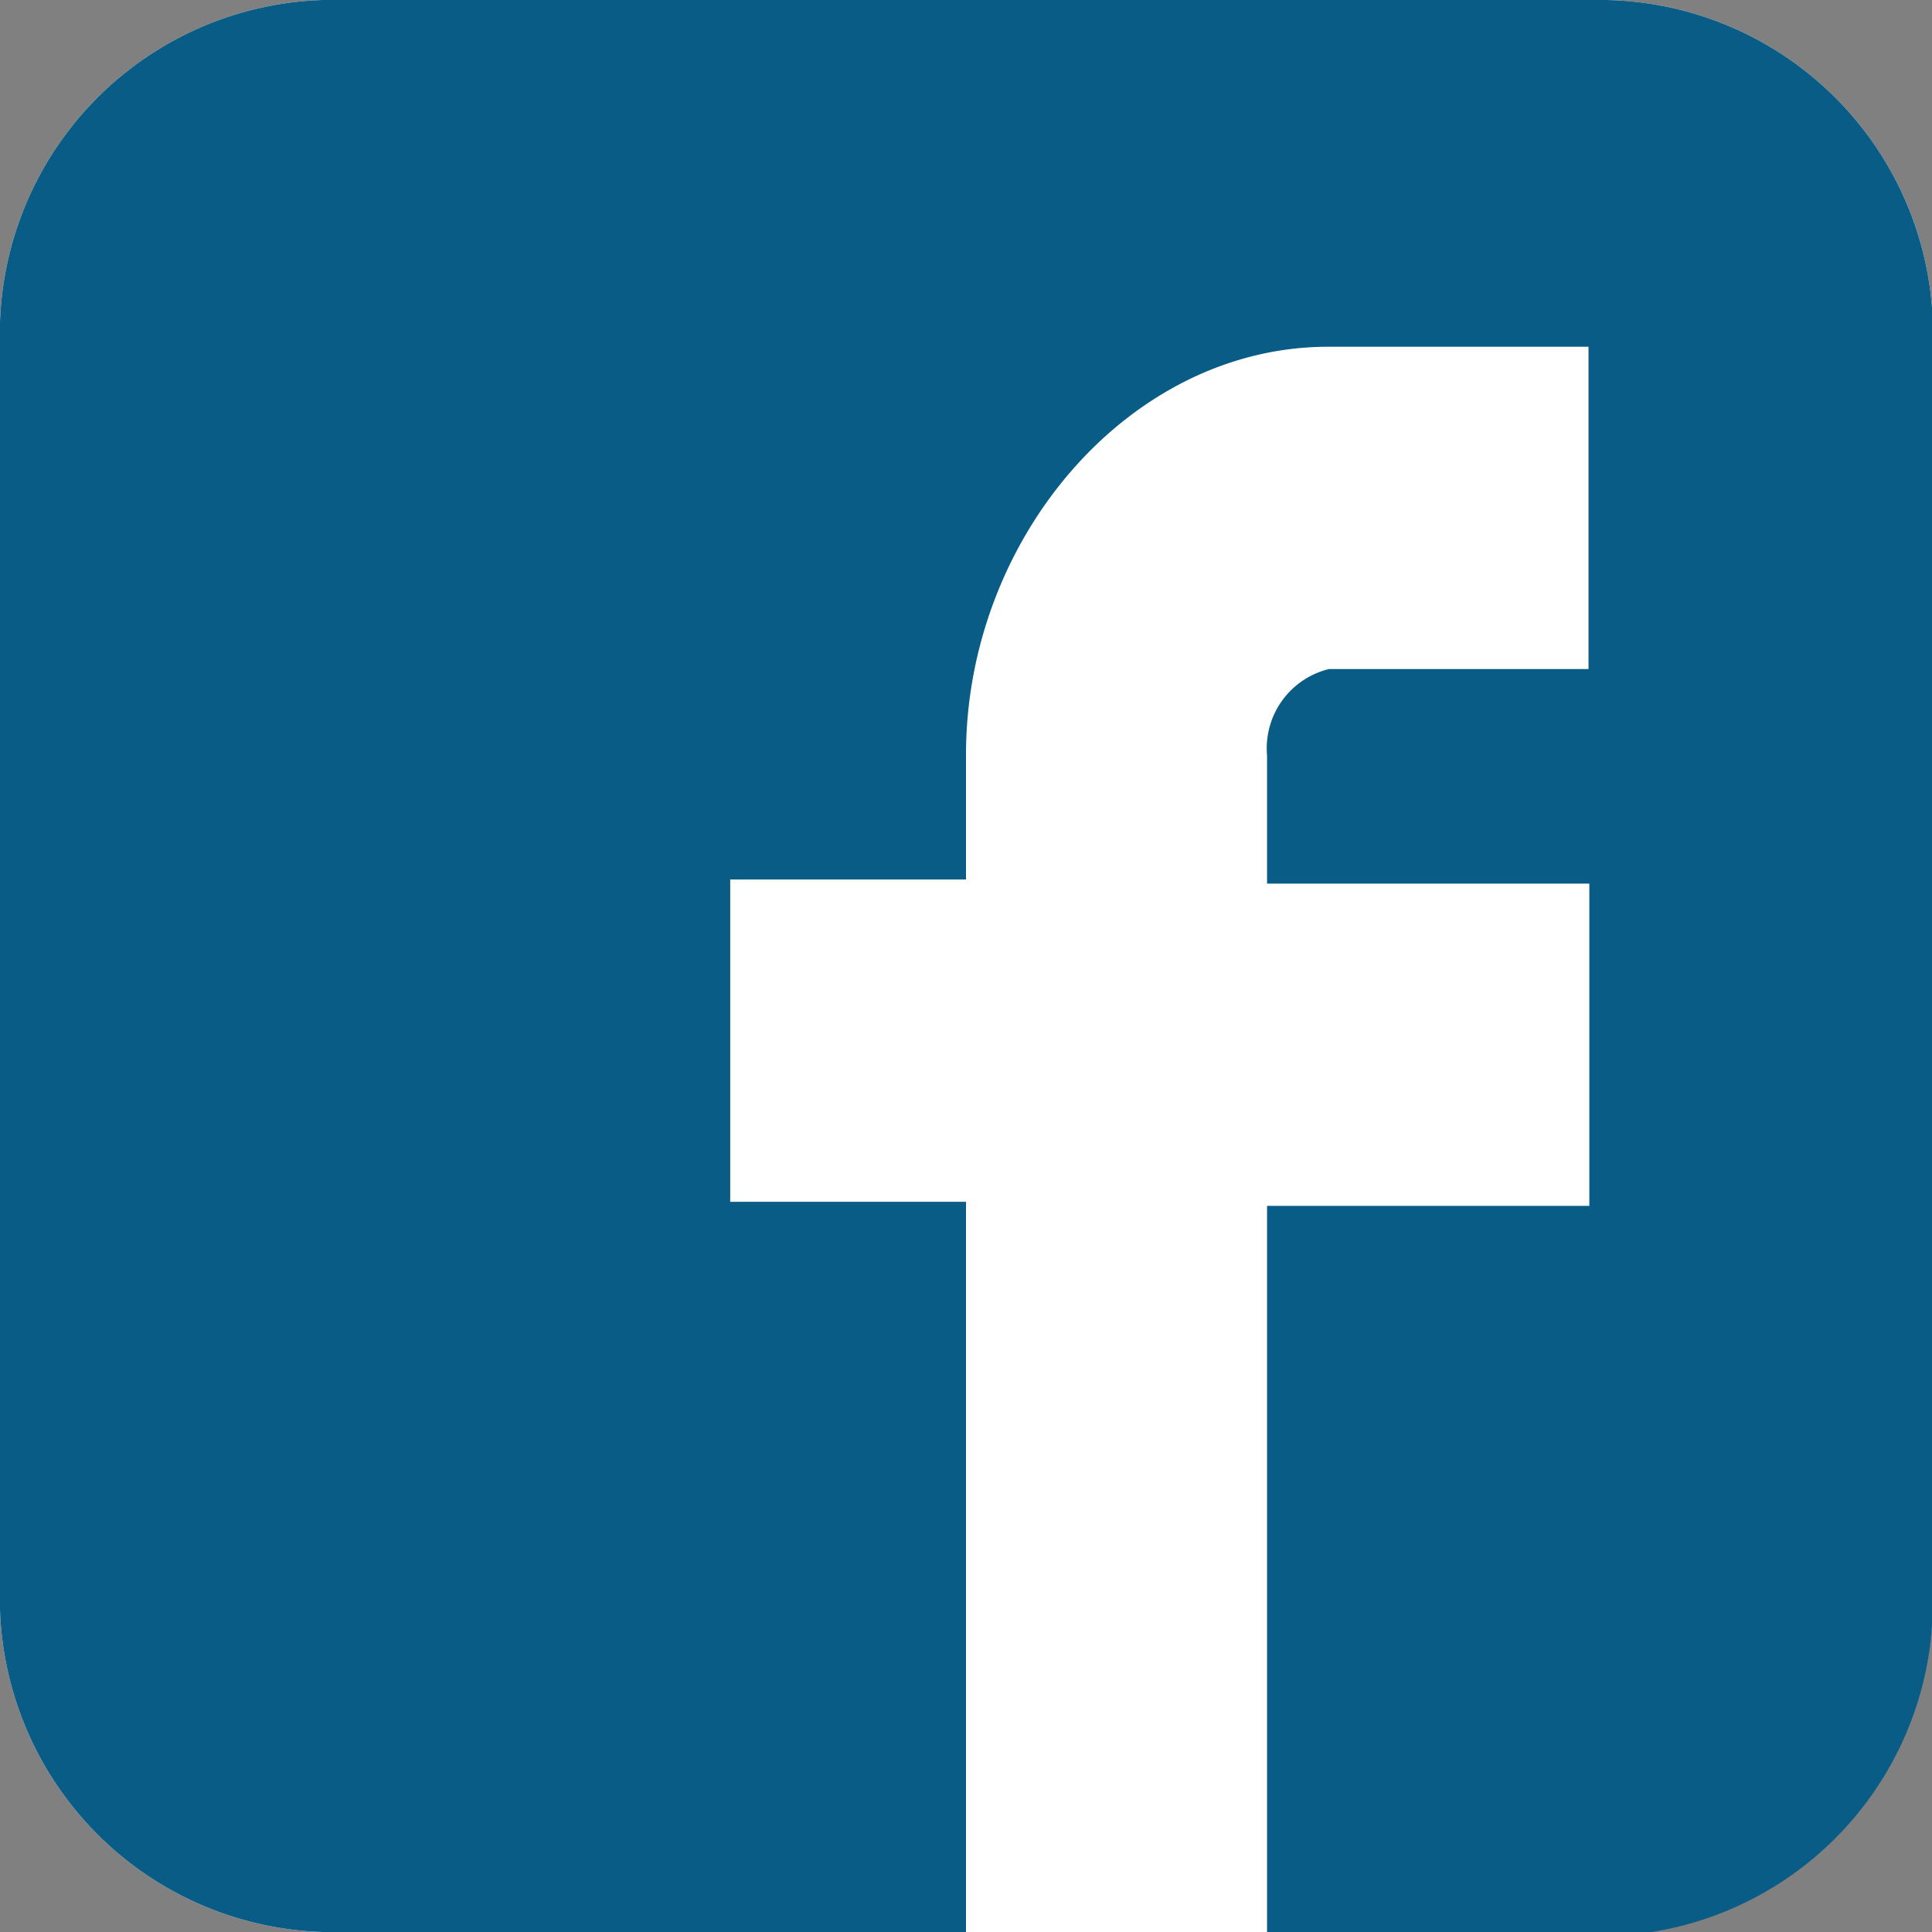<svg id="レイヤー_1" data-name="レイヤー 1" xmlns="http://www.w3.org/2000/svg" viewBox="0 0 23.68 23.68"><rect x="0" y="0" width="23.68" height="23.68" fill="#808080" stroke="none"/><defs><style>.cls-1{fill:#fff;}.cls-2{fill:#085c85;}</style></defs><path class="cls-1" d="M627,46.31A4.09,4.09,0,0,0,631,42.36V26.57A4.09,4.09,0,0,0,627,22.63H611.26a4.09,4.09,0,0,0-3.95,3.95V42.36a4.09,4.09,0,0,0,3.95,3.95ZM631,26.57" transform="translate(-607.31 -22.63)"/><path class="cls-2" d="M631,26.57A4.09,4.09,0,0,0,627,22.63H611.26a4.09,4.09,0,0,0-3.95,3.95V42.36a4.09,4.09,0,0,0,3.95,3.95h7.89V37.36h-2.89V33.41h2.89V31.88c0-2.65,2-5,4.44-5h3.19v3.95H623.6a1,1,0,0,0-.76,1.06v1.57h3.95v3.95h-3.95v8.95H627A4.09,4.09,0,0,0,631,42.36Zm0,0" transform="translate(-607.31 -22.63)"/></svg>